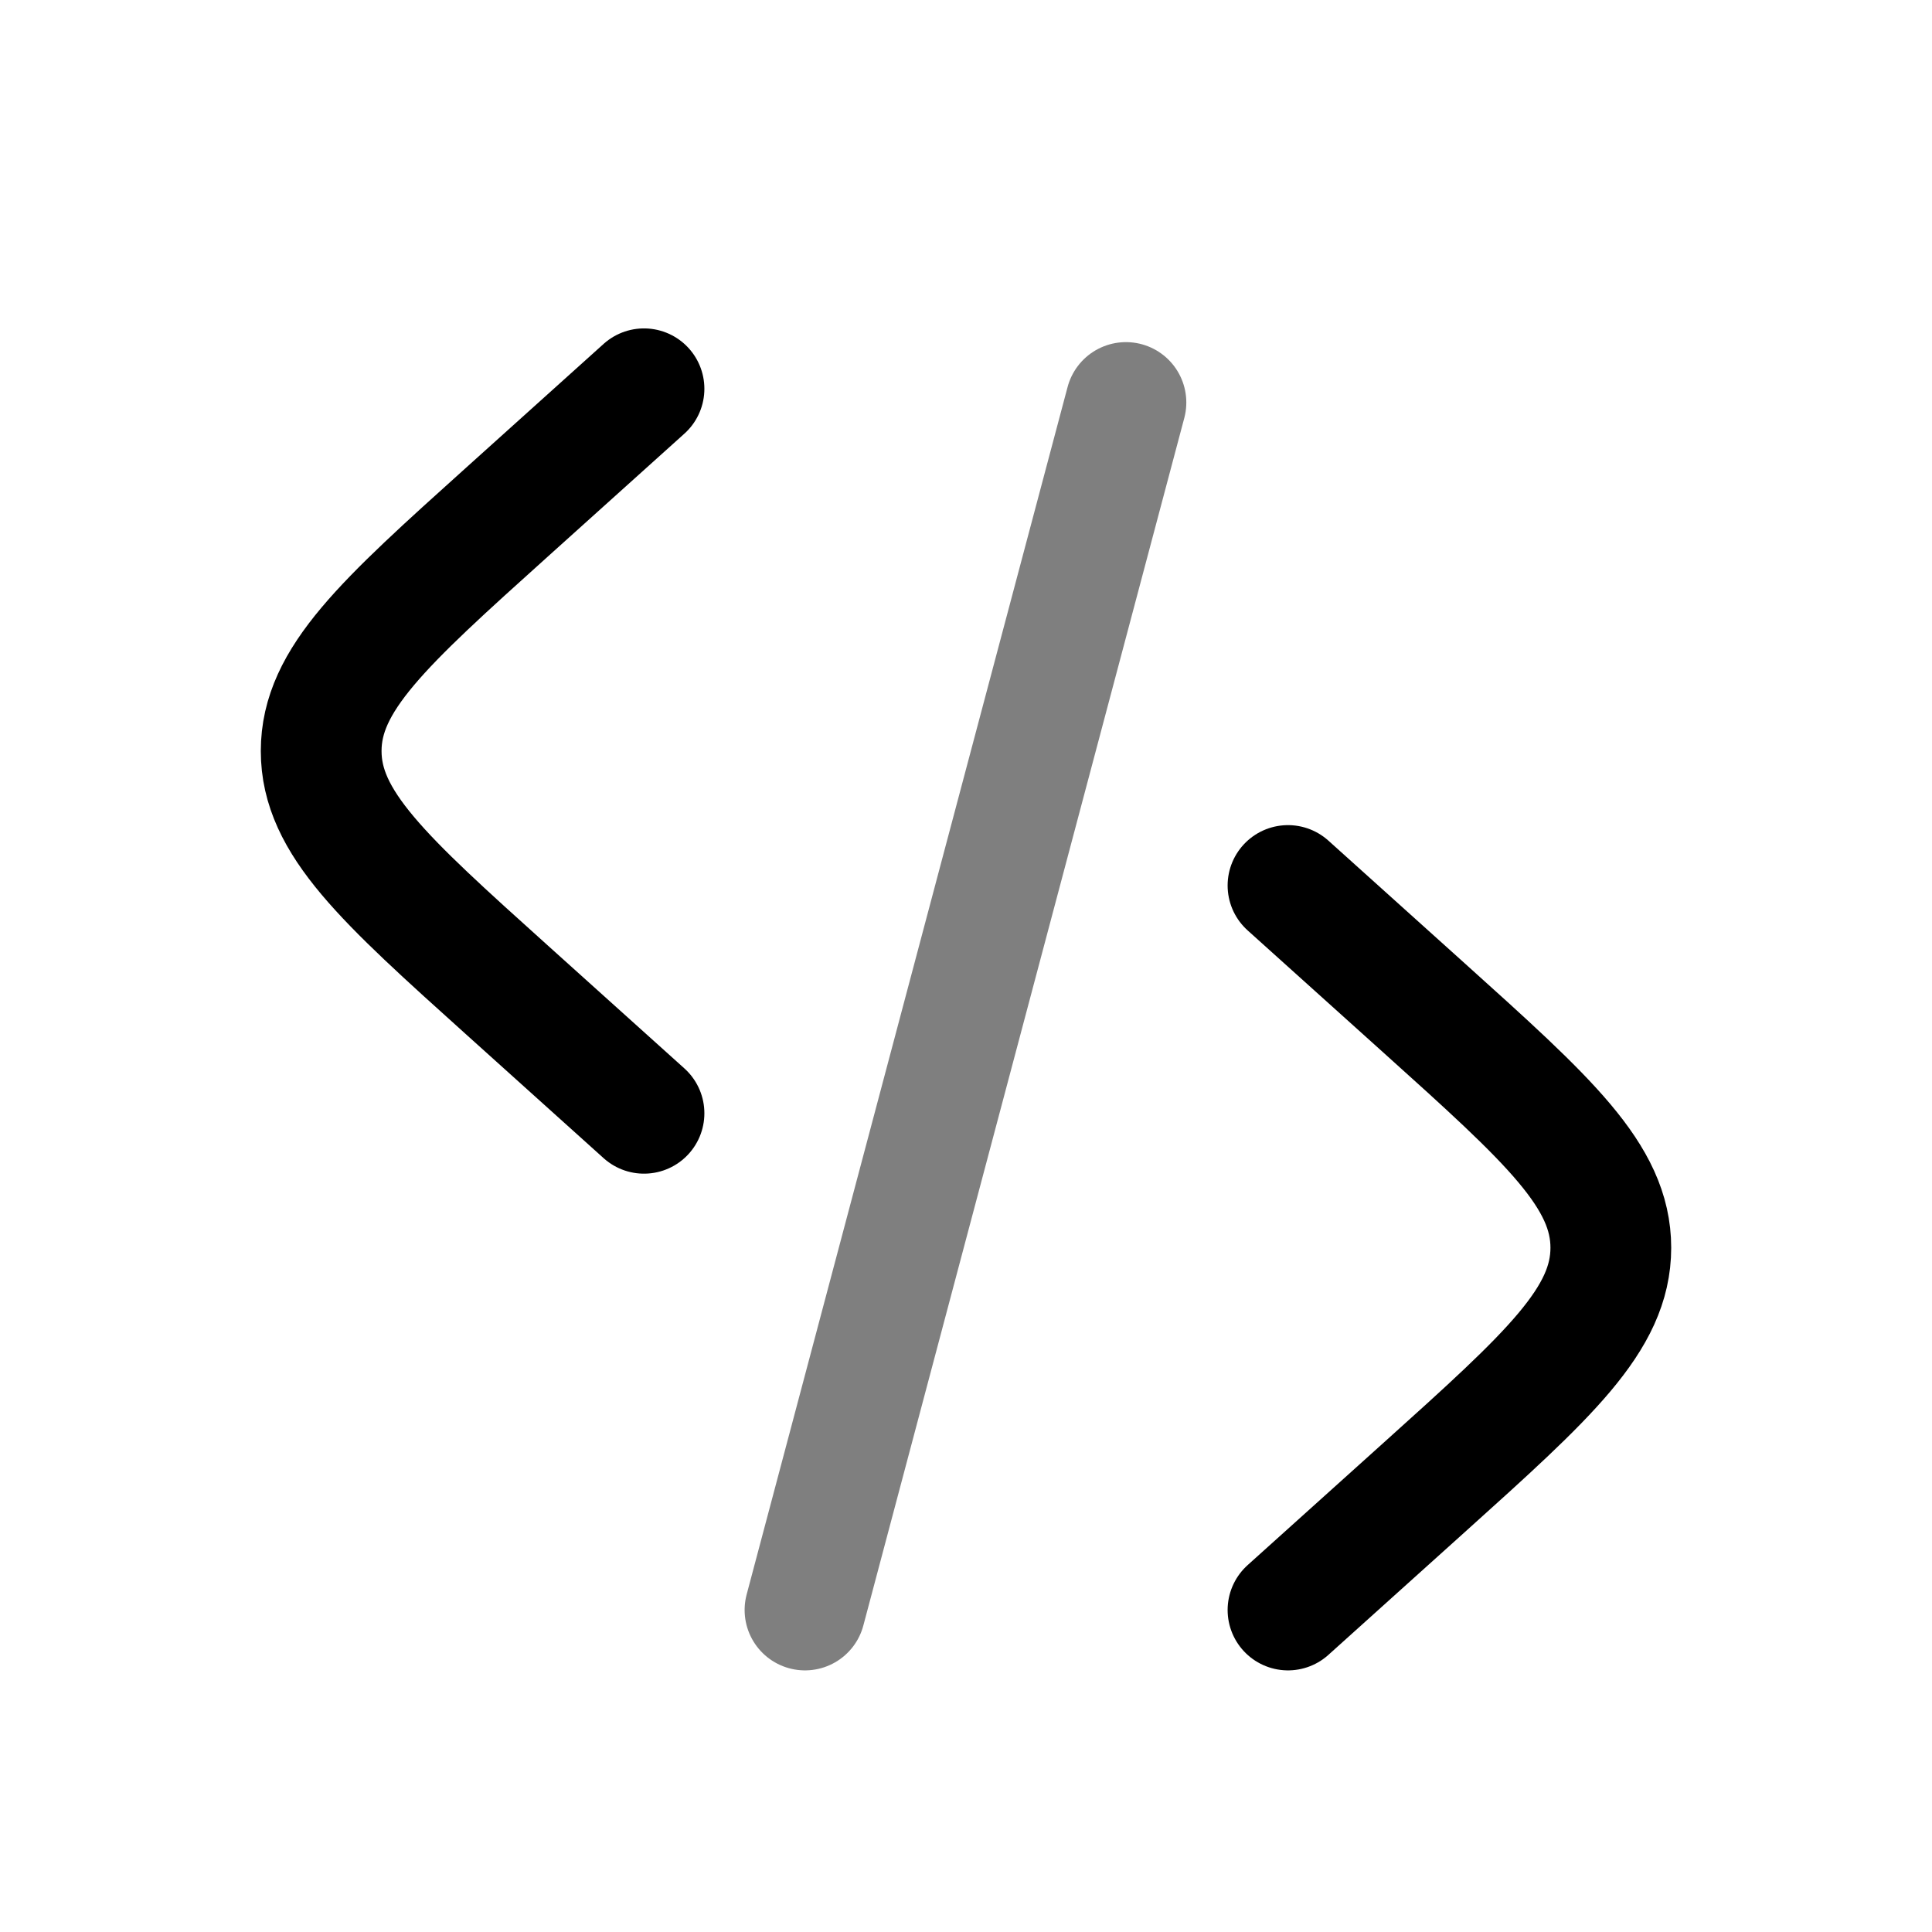 <svg width="800" height="800" viewBox="0 0 800 800" fill="none" xmlns="http://www.w3.org/2000/svg">
<path d="M533.333 366.667L589.883 417.56C641.3 463.837 667.01 486.977 667.01 516.667C667.01 546.357 641.3 569.497 589.883 615.774L533.333 666.667" stroke="black" stroke-width="50" stroke-linecap="round"/>
<path opacity="0.5" d="M466.226 166.667L333.333 666.667" stroke="black" stroke-width="50" stroke-linecap="round"/>
<path d="M266.668 160.986L210.119 211.88C158.7 258.157 132.991 281.295 132.991 310.986C132.991 340.677 158.7 363.817 210.119 410.093L266.668 460.987" stroke="black" stroke-width="50" stroke-linecap="round"/>
</svg>
